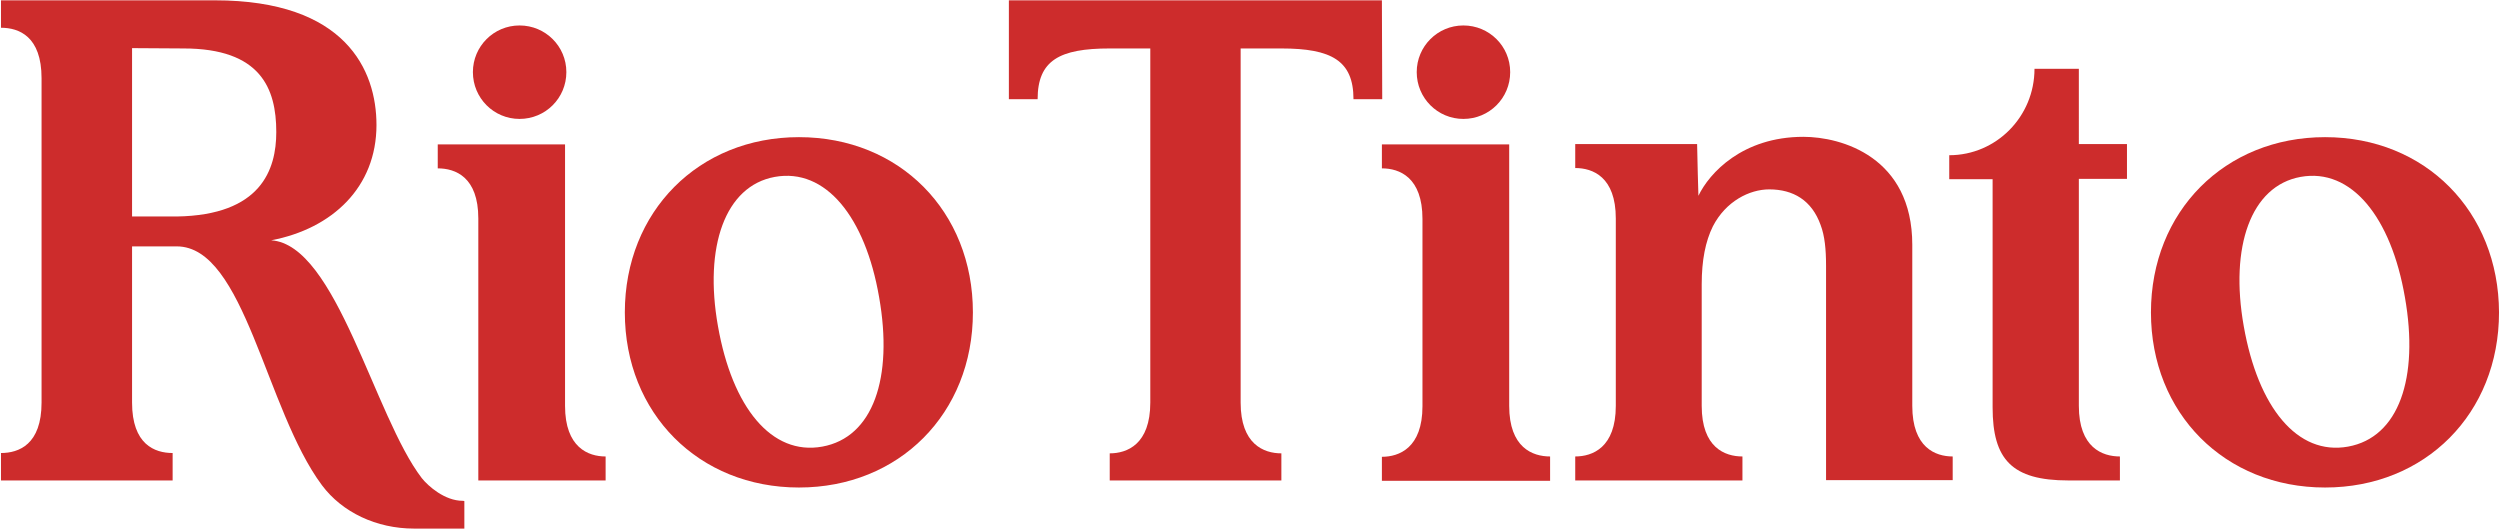 <svg xmlns="http://www.w3.org/2000/svg" viewBox="0 0 1522 322" width="1522" height="322"><title>riologo-svg</title><style>		.s0 { fill: #cd2c2c } 	</style><g id="Layer"><g id="Layer"><path id="Layer" class="s0" d="m316.3 72.4c-15.7 0-28.4-12.7-28.4-28.5 0-15.7 12.7-28.4 28.4-28.4 15.8 0 28.5 12.7 28.5 28.4 0 15.8-12.7 28.5-28.5 28.5z"></path><path id="Layer" class="s0" d="m344 247.1v-159.2h-77.5v14.6c10.7 0 24.7 5.2 24.7 30.5v159.5h77.5v-14.6c-10.5 0-24.7-5.4-24.7-30.8z"></path></g><path id="Layer" class="s0" d="m1164.2 247.1v-98c0-53.6-43.2-65.8-66.3-65.8-37.1 0-57.3 22.1-63.9 35.9 0 0-0.8-26.6-0.8-31.5h-74.2v14.6c10.7 0 24.7 5.4 24.7 30.7v114.1c0 25.4-14.2 30.8-24.7 30.8v14.6h77 24.8v-14.6c-10.7 0-24.8-5.4-24.8-30.8v-74c0-14.7 2.3-26.2 6.8-35.3 7.9-15.3 22.3-22.5 34.3-22.5 14.6 0 25.9 6.6 31.3 21.7 2.5 6.6 3.3 14.8 3.3 24.7v130.6h77.1v-14.4c-10.5 0-24.6-5.4-24.6-30.8z"></path><path id="Layer" fill-rule="evenodd" class="s0" d="m592.3 190.2c0 61.5-44.9 106.6-105.9 106.6-61 0-106-45.1-106-106.6 0-61.5 45-106.7 106-106.7 61.2 0 105.9 45.2 105.9 106.7zm-57.1-9.3c-8.4-48.7-32.5-78.8-63.5-73.2-30.3 5.5-43.2 42.5-34.6 90.9 8.7 49.4 32.6 78.9 63.5 73.3 30.9-5.6 43.3-41.7 34.6-91z"></path><path id="Layer" fill-rule="evenodd" class="s0" d="m1521.4 190.2c0 61.5-44.9 106.6-105.9 106.6-61 0-106-45.1-106-106.6 0-61.5 45-106.7 106-106.7 61 0 105.7 45.2 105.9 106.7zm-57.3-9.3c-8.4-48.7-32.6-78.8-63.5-73.2-30.3 5.5-43.2 42.5-34.6 90.9 8.7 49.4 32.6 78.9 63.5 73.3 30.9-5.6 43.3-41.7 34.6-91z"></path><path id="Layer" fill-rule="evenodd" class="s0" d="m282.7 305.1v16.7h-30.7c-22.8 0-43.7-9.9-56-26.4-34.4-46.2-47-145.4-88.4-145.4h-27.2v95.1c0 25.5 13.8 30.7 24.7 30.7v16.7h-104.5v-16.7c10.9 0 24.7-5.2 24.7-30.7v-197.5c0-25.5-13.8-30.7-24.7-30.7v-16.7h130.2c79.6 0 98.4 42.5 98.4 75.9 0 37.8-26.8 63.1-64.1 70.2 39.7 2.6 62.8 107.2 91.7 144.8 3.9 4.9 14 13.8 24.9 13.8 0 0 0.8 0 1 0.2zm-114.5-224.7c0-26.6-9.5-50.9-56.5-50.9-7.4 0-31.3-0.2-31.3-0.2v102.5c0 0 26.5 0 27.2 0 51.3-0.8 60.6-28.5 60.6-51.4z"></path><path id="Layer" class="s0" d="m841.3 0.2h-227.1v60.2h17.5c0-23.7 13.4-30.9 43.9-30.9h24.7v215.6c0 25.5-14.2 30.9-24.7 30.9v16.5h104.5v-16.5c-10.8 0-24.8-5.6-24.8-30.9v-215.6h24.8c30.5 0 43.9 7.4 43.9 30.9h17.5z"></path><g id="Layer"><path id="Layer" class="s0" d="m890.9 72.4c-15.7 0-28.4-12.7-28.4-28.5 0-15.7 12.7-28.4 28.4-28.4 15.8 0 28.5 12.7 28.5 28.4 0 15.8-12.7 28.5-28.5 28.5z"></path><path id="Layer" class="s0" d="m918.8 247.1v-159.2h-77.5v14.6c10.7 0 24.7 5.4 24.7 30.8v114c0 25.4-14.2 30.8-24.7 30.8v14.6h102.4v-14.8c-10.7 0-24.9-5.4-24.9-30.8z"></path></g><path id="Layer" class="s0" d="m1265.6 41.9h-27c0 29.1-23.3 52.6-51.9 52.6v14.6h26.4v138.9c0 31.7 11.7 44.5 46.1 44.5h31.4v-14.6c-10.7 0-25-5.4-25-30.8 0-5.1 0-138.2 0-138.2h29.3v-21.2h-29.3z"></path></g></svg>